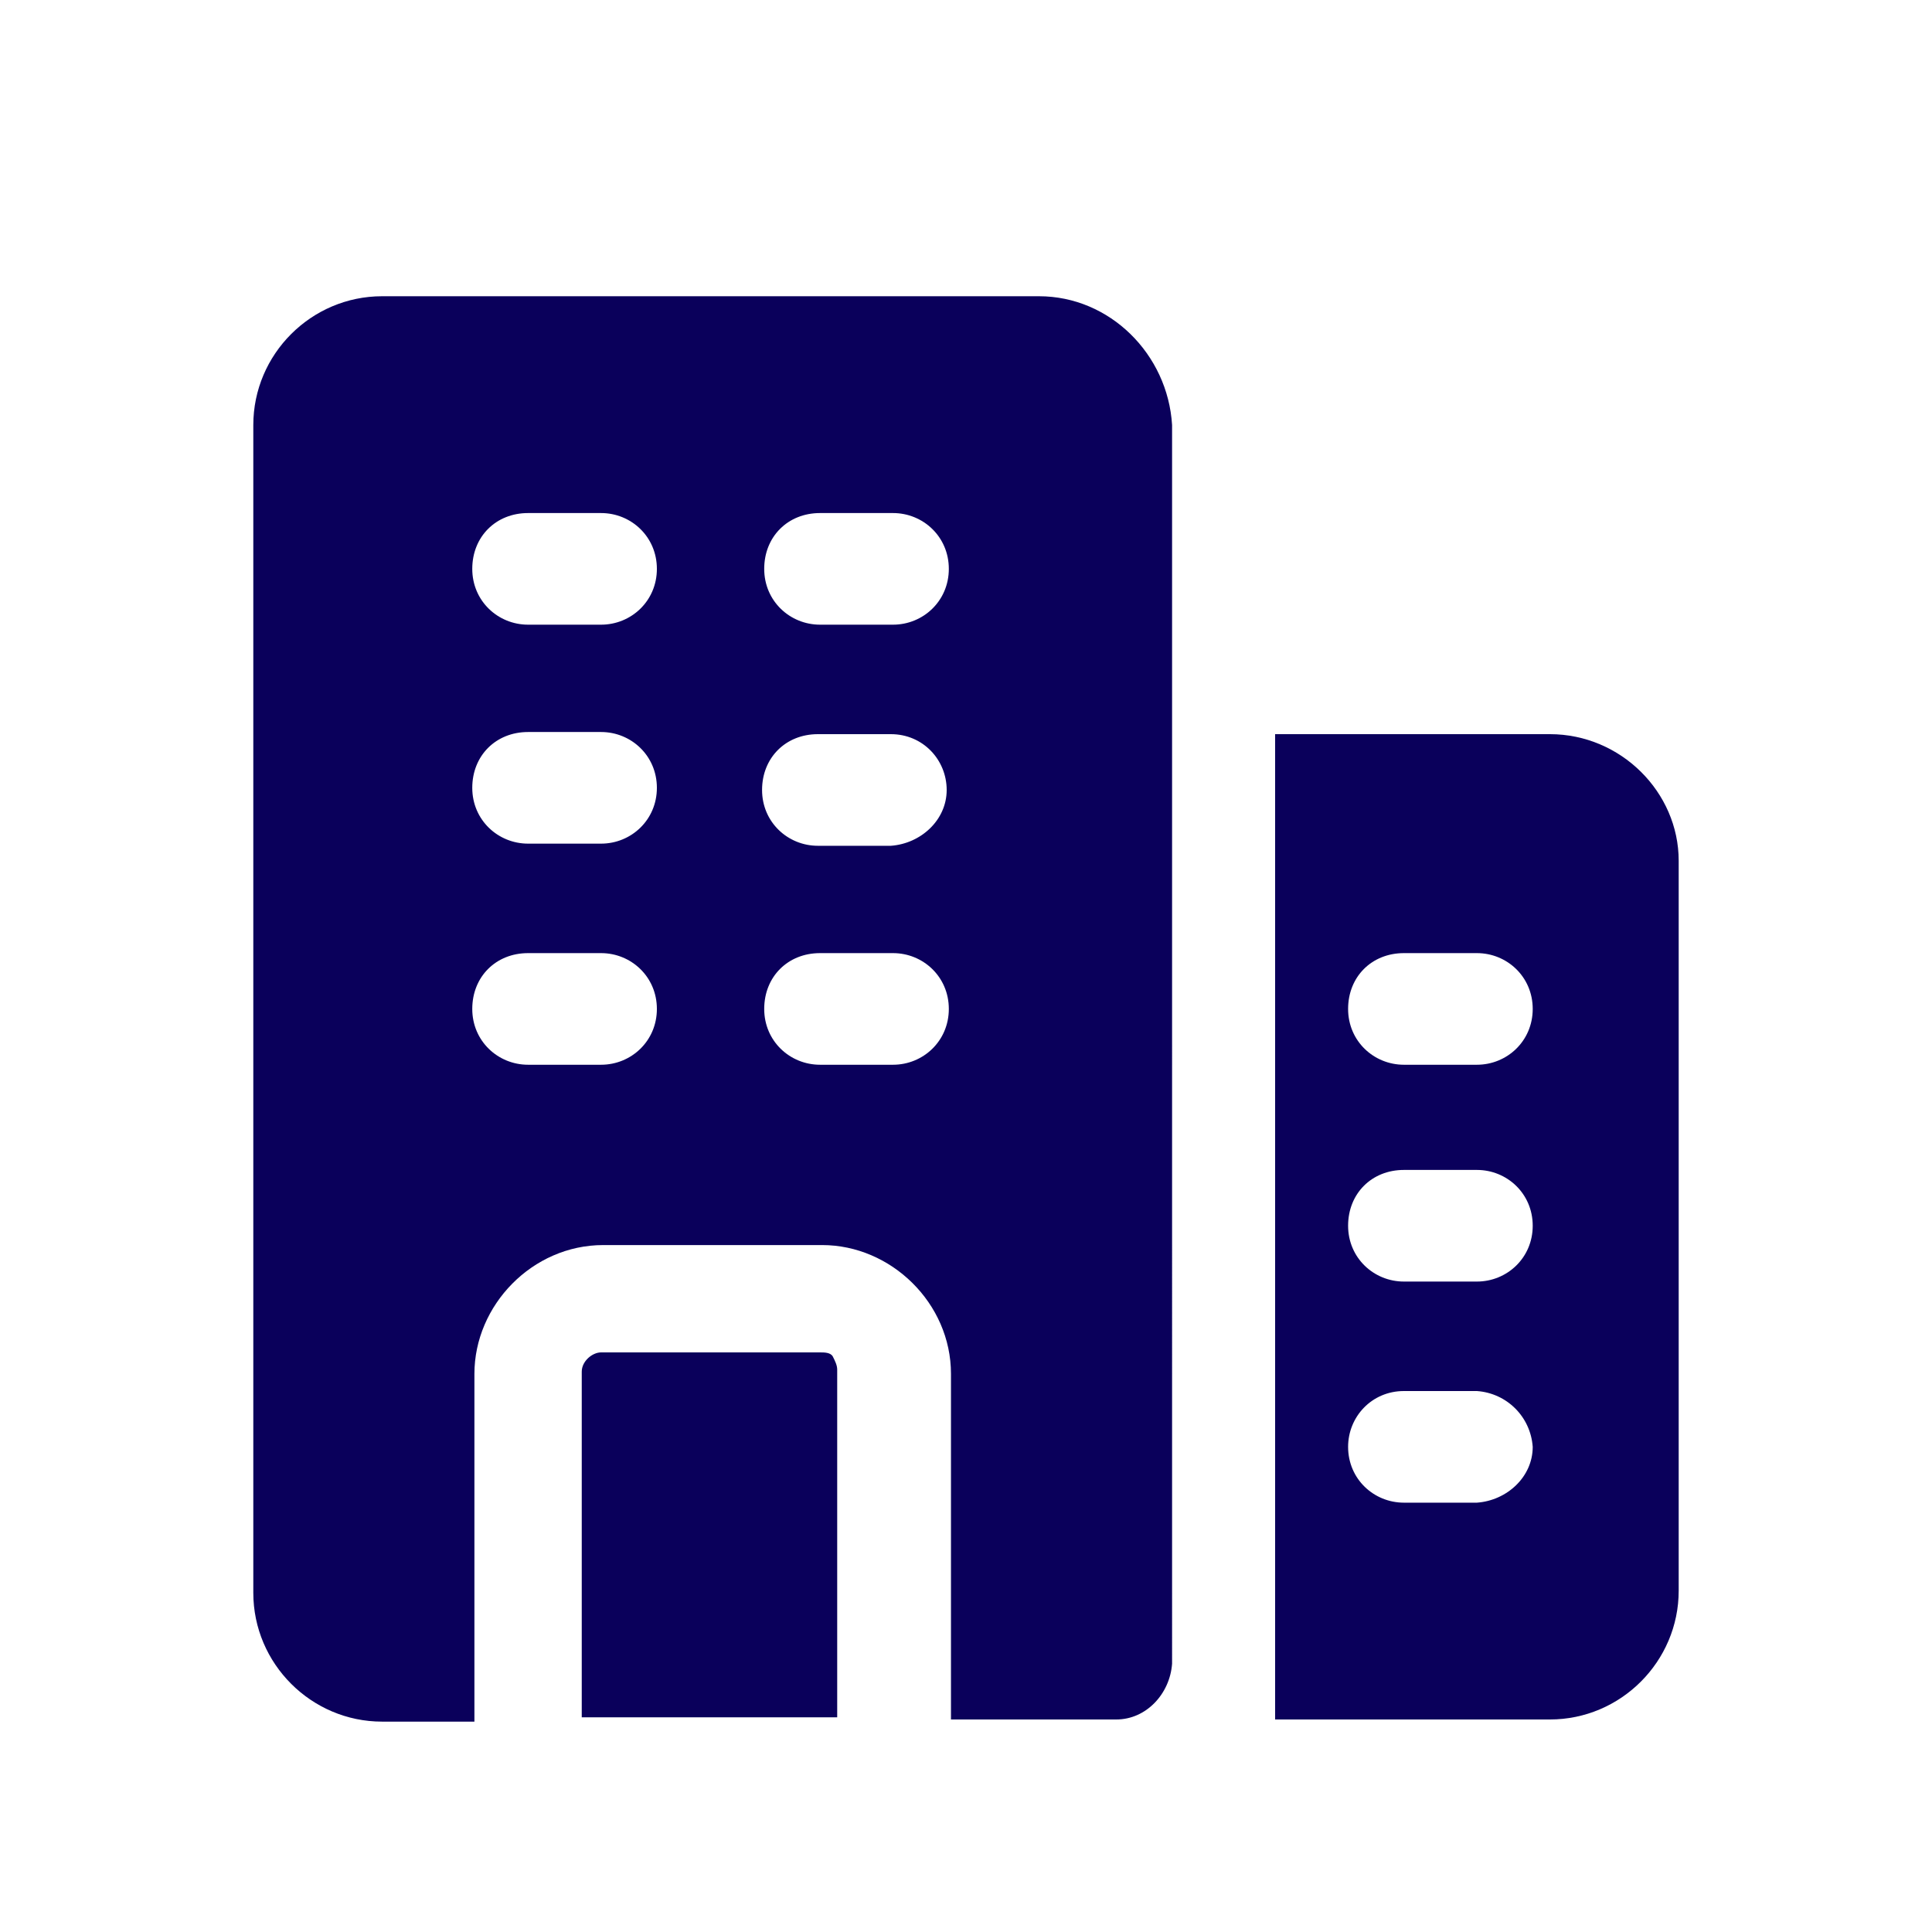 <?xml version="1.0" encoding="utf-8"?>
<!-- Generator: Adobe Illustrator 24.1.2, SVG Export Plug-In . SVG Version: 6.00 Build 0)  -->
<svg version="1.1" id="Layer_1" xmlns="http://www.w3.org/2000/svg" xmlns:xlink="http://www.w3.org/1999/xlink" x="0px" y="0px"
	 viewBox="0 0 90 90" style="enable-background:new 0 0 90 90;" xml:space="preserve">
<style type="text/css">
	.st0{fill:#0A005B;}
</style>
<g id="Layer_2_1_">
</g>
<g id="Layer_1_1_">
	<g>
		<g>
			<path class="st0" d="M-338.5-194.4c-3.8,2.8-8.5,4.5-13.6,4.5s-9.9-1.7-13.6-4.5c-8.1,3.6-14,10.9-15.7,19.8h18.9
				c2.2,0,4.2,0.9,5.4,2.7c1.3,1.7,1.8,3.8,1.3,6l-2.6,10.5h31.4c2.7,0,4.7-2.1,4.7-4.7v-9.2C-322.2-180.5-329-190.2-338.5-194.4z"
				/>
		</g>
		<g>
			<circle class="st0" cx="-352.2" cy="-212.8" r="17.9"/>
		</g>
		<g>
			<path class="st0" d="M-362.6-169.7h-26.9l-0.9-3.9c-0.2-0.9-1-1.5-1.9-1.5h-5.6c-1.1,0-2.1,0.9-2.1,2.1c0,1.1,0.9,2,2,2h4
				l4.9,19.8c0.2,0.9,1,1.5,1.9,1.5h20.5c0.9,0,1.7-0.7,2-1.5l3.9-15.9c0.2-0.6,0-1.2-0.4-1.7C-361.5-169.4-362-169.7-362.6-169.7z"
				/>
		</g>
		<g>
			<circle class="st0" cx="-384.2" cy="-144.2" r="3.5"/>
		</g>
		<g>
			<path class="st0" d="M-370.3-147.7c-2,0-3.5,1.6-3.5,3.5c0,2,1.6,3.5,3.5,3.5s3.5-1.6,3.5-3.5
				C-366.7-146.1-368.3-147.7-370.3-147.7z"/>
		</g>
	</g>
</g>
<g>
	<path class="st0" d="M38.2,63H28c-0.4,0-0.9,0.4-0.9,0.9V80H39V63.8c0-0.2-0.1-0.4-0.2-0.6C38.7,63,38.4,63,38.2,63L38.2,63z"/>
	<g>
		<path class="st0" d="M48.4,13.8H17.8c-3.3,0-6,2.7-6,6v54.4c0,3.3,2.7,6,6,6h4.3V64c0-3.2,2.7-6,6-6h10.2c3.2,0,6,2.7,6,6v16.1
			h7.7c1.4,0,2.5-1.2,2.6-2.6V19.8C54.4,16.5,51.7,13.8,48.4,13.8z M41.6,29.1h-3.4c-1.4,0-2.6-1.1-2.6-2.6c0-1.5,1.1-2.6,2.6-2.6
			h3.4l0,0c1.4,0,2.6,1.1,2.6,2.6C44.2,28,43,29.1,41.6,29.1L41.6,29.1z M44.1,36.8c0,1.4-1.2,2.5-2.6,2.6h-3.4
			c-1.4,0-2.6-1.1-2.6-2.6s1.1-2.6,2.6-2.6h3.4l0,0C43,34.2,44.1,35.4,44.1,36.8z M28,49.6h-3.4c-1.4,0-2.6-1.1-2.6-2.6
			s1.1-2.6,2.6-2.6H28c1.4,0,2.6,1.1,2.6,2.6S29.4,49.6,28,49.6z M28,39.3h-3.4c-1.4,0-2.6-1.1-2.6-2.6s1.1-2.6,2.6-2.6H28
			c1.4,0,2.6,1.1,2.6,2.6S29.4,39.3,28,39.3z M28,29.1h-3.4c-1.4,0-2.6-1.1-2.6-2.6c0-1.5,1.1-2.6,2.6-2.6H28c1.4,0,2.6,1.1,2.6,2.6
			C30.6,28,29.4,29.1,28,29.1z M41.6,49.6h-3.4c-1.4,0-2.6-1.1-2.6-2.6s1.1-2.6,2.6-2.6h3.4l0,0c1.4,0,2.6,1.1,2.6,2.6
			S43,49.6,41.6,49.6L41.6,49.6z"/>
		<path class="st0" d="M72.2,34.2H59.4v45.9h12.8c3.3,0,6-2.7,6-6v-34C78.2,36.9,75.5,34.2,72.2,34.2z M68.8,59.7h-3.4
			c-1.4,0-2.6-1.1-2.6-2.6s1.1-2.6,2.6-2.6h3.4c1.4,0,2.6,1.1,2.6,2.6S70.2,59.7,68.8,59.7L68.8,59.7z M71.4,67.4
			c0,1.4-1.2,2.5-2.6,2.6h-3.4c-1.4,0-2.6-1.1-2.6-2.6c0-1.4,1.1-2.6,2.6-2.6h3.4C70.2,64.9,71.3,66,71.4,67.4z M68.8,49.6h-3.4
			c-1.4,0-2.6-1.1-2.6-2.6s1.1-2.6,2.6-2.6h3.4c1.4,0,2.6,1.1,2.6,2.6S70.2,49.6,68.8,49.6z"/>
	</g>
</g>
</svg>
